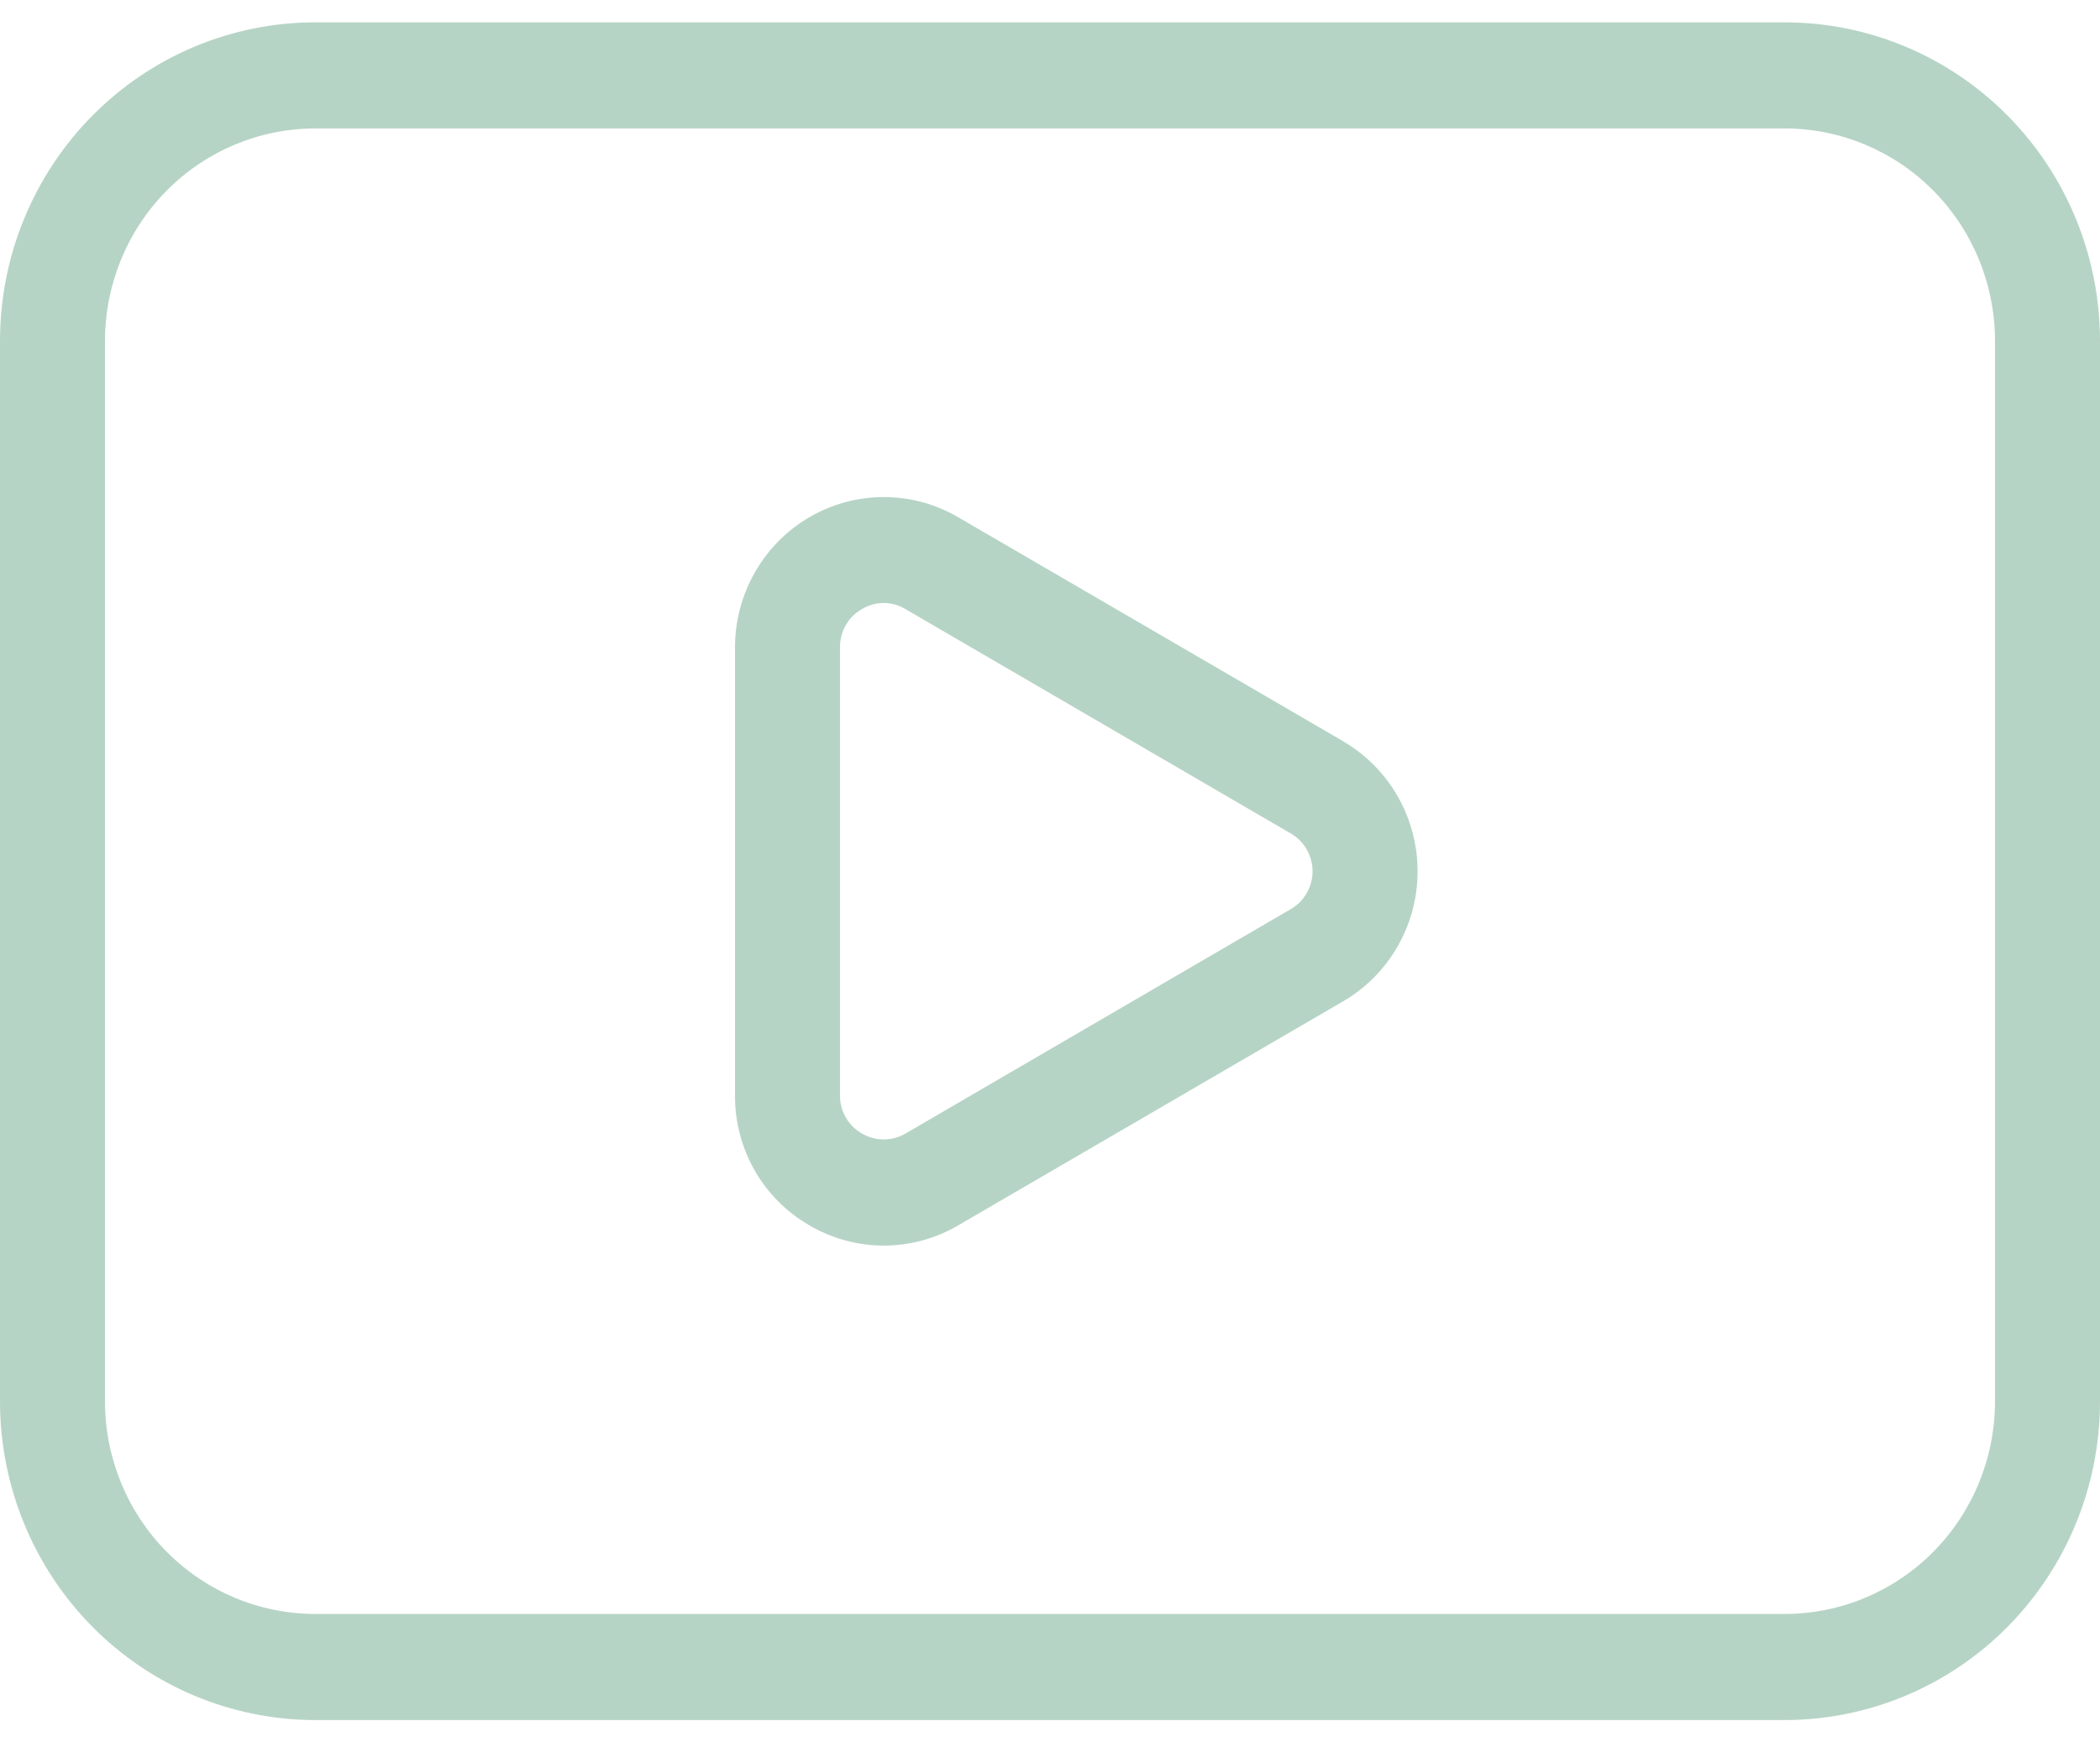 <svg width="47" height="39" viewBox="0 0 47 39" fill="none" xmlns="http://www.w3.org/2000/svg">
<path d="M30.061 16.591L21.441 11.575C20.935 11.28 20.361 11.125 19.777 11.126C19.194 11.126 18.62 11.282 18.114 11.577C17.609 11.872 17.189 12.297 16.896 12.808C16.604 13.319 16.45 13.899 16.45 14.489V24.516C16.443 25.718 17.078 26.829 18.109 27.423C18.615 27.722 19.19 27.879 19.776 27.88C20.362 27.881 20.937 27.725 21.444 27.428L30.061 22.412C30.567 22.118 30.988 21.694 31.28 21.183C31.573 20.672 31.727 20.093 31.727 19.502C31.727 18.912 31.573 18.332 31.28 17.822C30.988 17.311 30.567 16.887 30.061 16.593M28.886 20.35L20.271 25.369C20.122 25.457 19.952 25.504 19.779 25.504C19.606 25.504 19.436 25.457 19.286 25.369C19.137 25.283 19.012 25.158 18.927 25.007C18.841 24.857 18.797 24.685 18.8 24.511V14.489C18.798 14.316 18.843 14.145 18.928 13.995C19.014 13.845 19.137 13.721 19.286 13.636C19.434 13.545 19.604 13.497 19.778 13.497C19.951 13.497 20.121 13.545 20.269 13.636L28.886 18.654C29.035 18.739 29.159 18.863 29.244 19.012C29.331 19.16 29.376 19.33 29.376 19.502C29.376 19.675 29.331 19.844 29.244 19.993C29.159 20.142 29.035 20.265 28.886 20.35ZM39.95 0.5H7.05C5.181 0.502 3.389 1.253 2.067 2.589C0.745 3.925 0.002 5.736 0 7.625V31.375C0.002 33.264 0.745 35.075 2.067 36.411C3.389 37.747 5.181 38.498 7.05 38.5H39.95C41.819 38.498 43.611 37.747 44.933 36.411C46.255 35.075 46.998 33.264 47 31.375V7.625C46.998 5.736 46.255 3.925 44.933 2.589C43.611 1.253 41.819 0.502 39.95 0.5ZM44.65 31.375C44.648 32.634 44.152 33.841 43.271 34.732C42.39 35.622 41.196 36.123 39.95 36.125H7.05C5.804 36.123 4.61 35.622 3.729 34.732C2.848 33.841 2.352 32.634 2.35 31.375V7.625C2.352 6.366 2.848 5.159 3.729 4.268C4.61 3.378 5.804 2.877 7.05 2.875H39.95C41.196 2.877 42.39 3.378 43.271 4.268C44.152 5.159 44.648 6.366 44.65 7.625V31.375Z" fill="#B6D4C5"/>
</svg>
